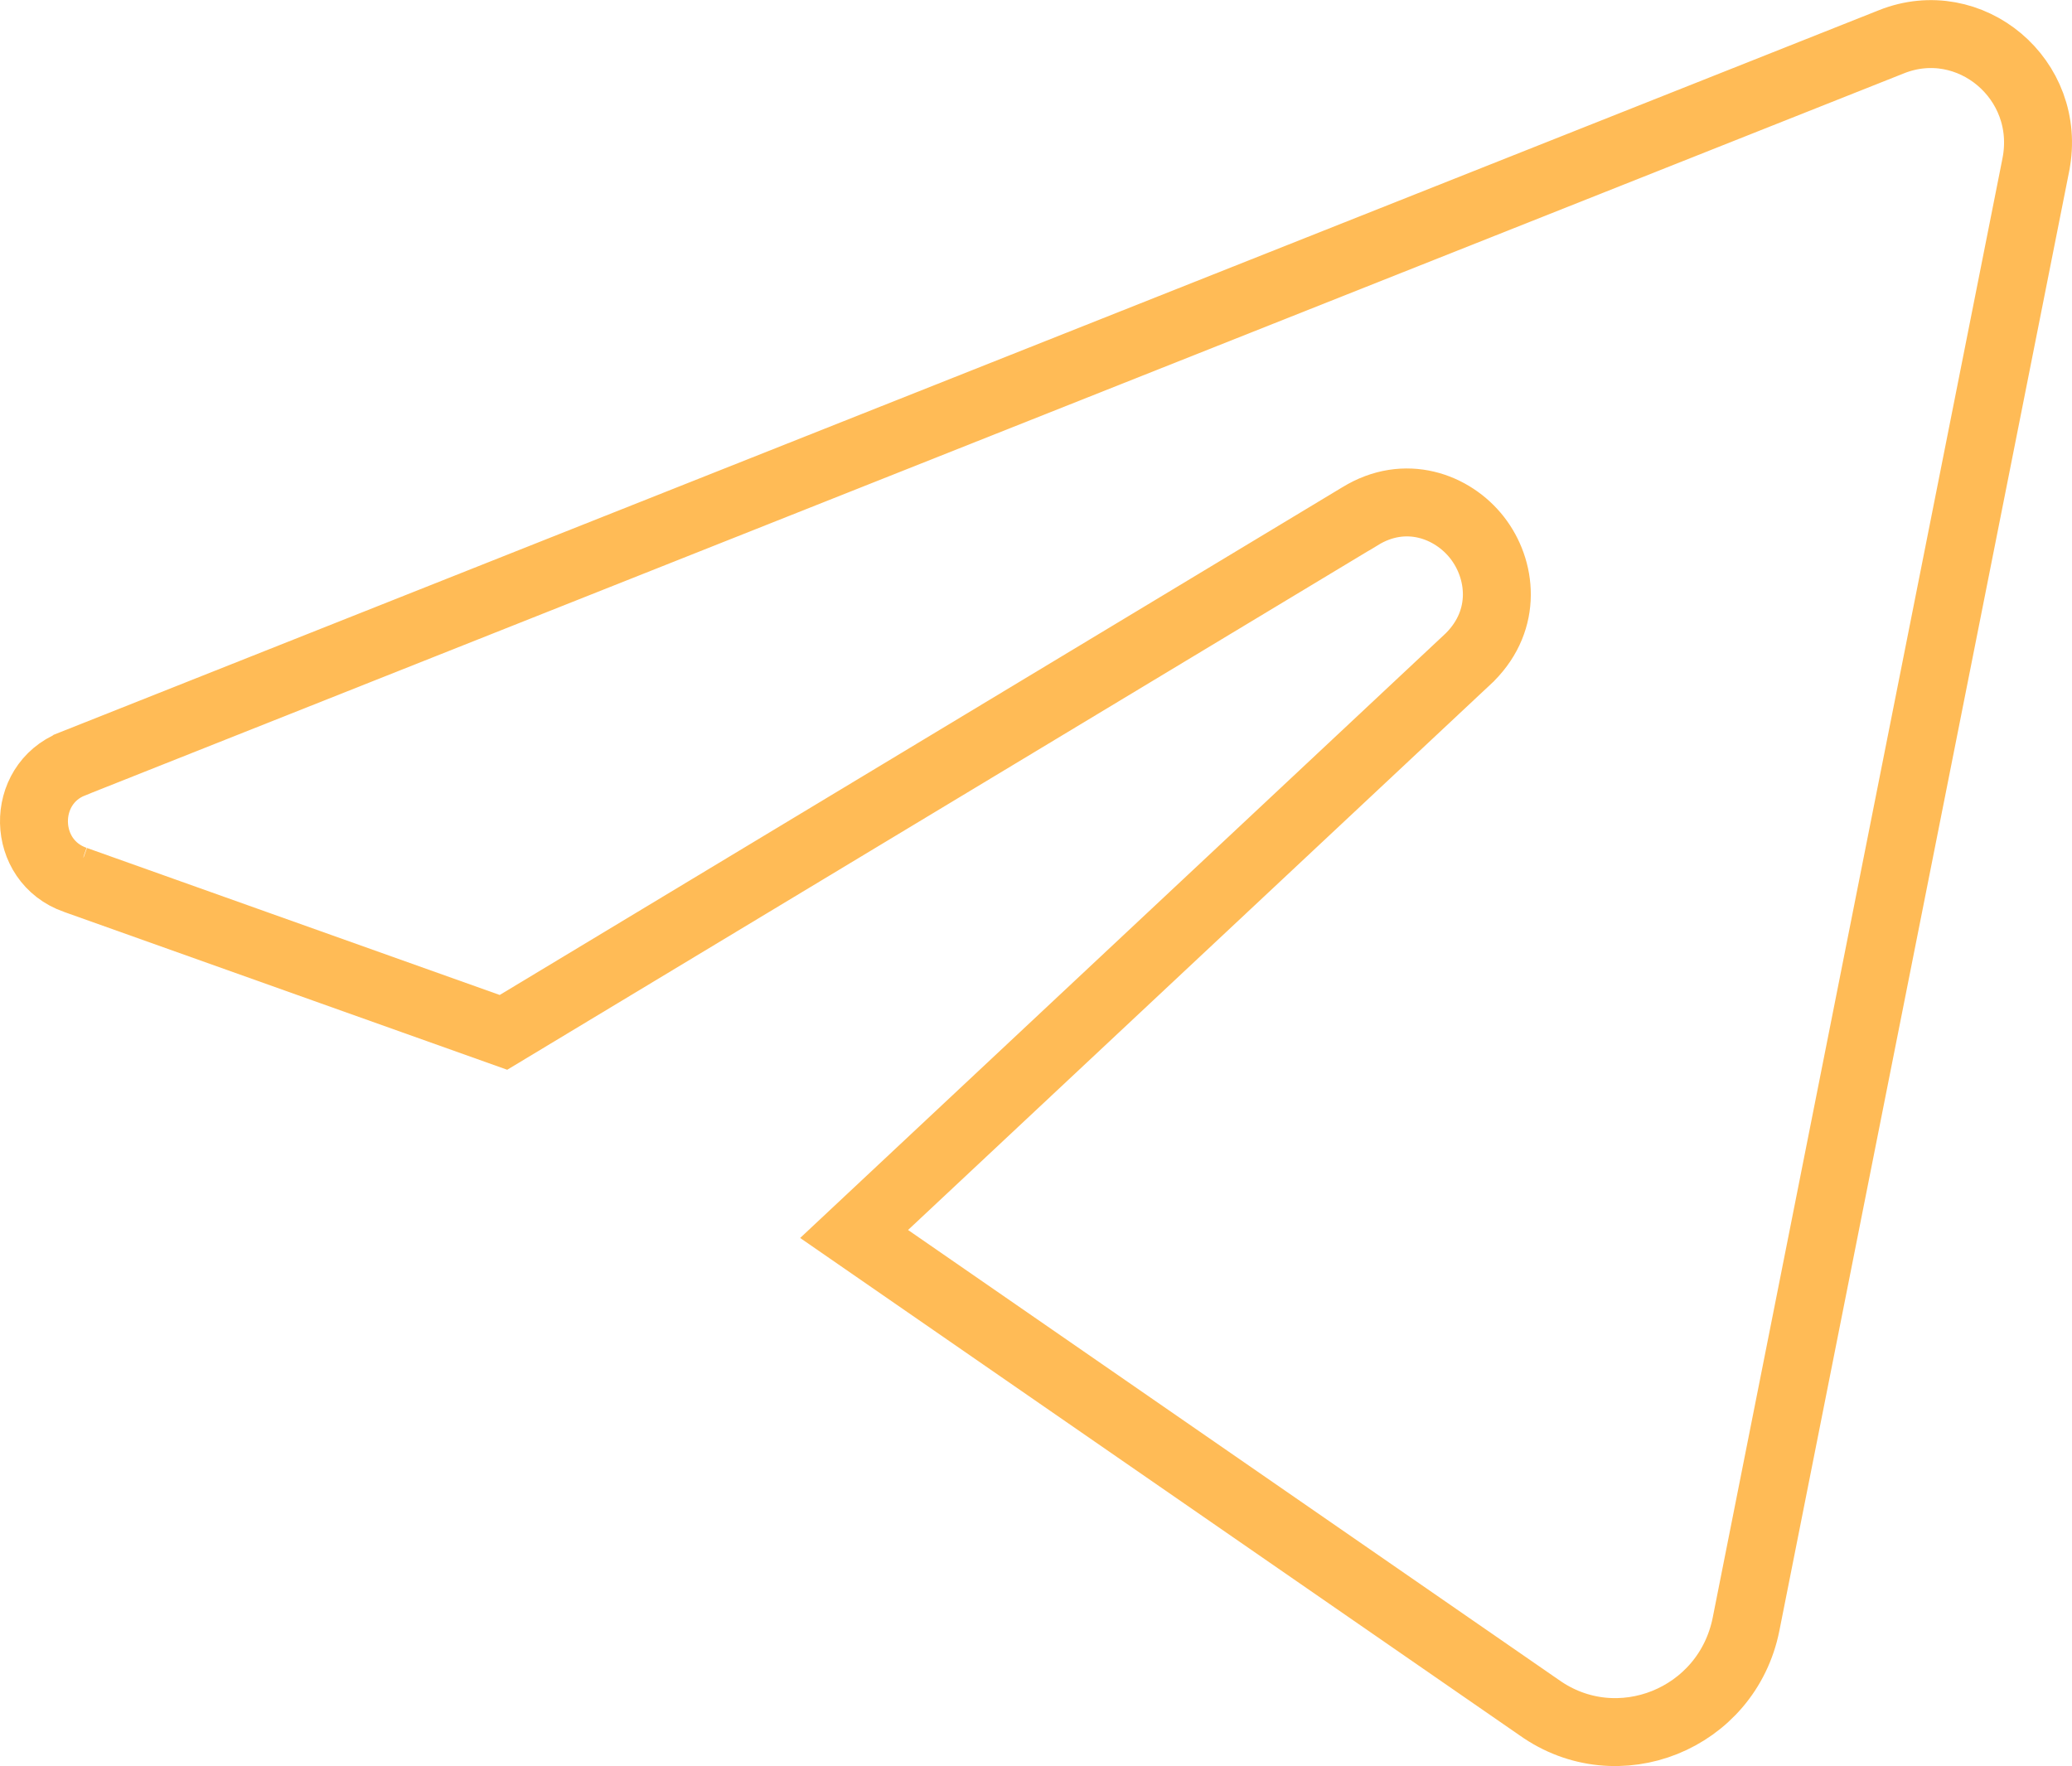 <?xml version="1.0" encoding="UTF-8"?> <svg xmlns="http://www.w3.org/2000/svg" width="61" height="52" viewBox="0 0 61 52" fill="none"> <path d="M2.136 22.49L2.137 22.489L55.679 1.232L55.681 1.231C57.993 0.307 60.428 2.333 59.936 4.847C59.936 4.847 59.936 4.847 59.936 4.848L51.404 47.82C50.843 50.629 47.61 51.911 45.316 50.278L45.316 50.278L45.304 50.27L25.145 36.332L43.256 19.367L43.269 19.355L43.282 19.341C44.38 18.233 44.211 16.758 43.486 15.83C42.762 14.903 41.37 14.382 40.04 15.2C40.039 15.2 40.037 15.201 40.036 15.202L14.822 30.396L2.225 25.909L2.226 25.909L2.219 25.907C0.625 25.351 0.591 23.102 2.136 22.49Z" stroke="#FFBB56" stroke-width="2"></path> </svg> 